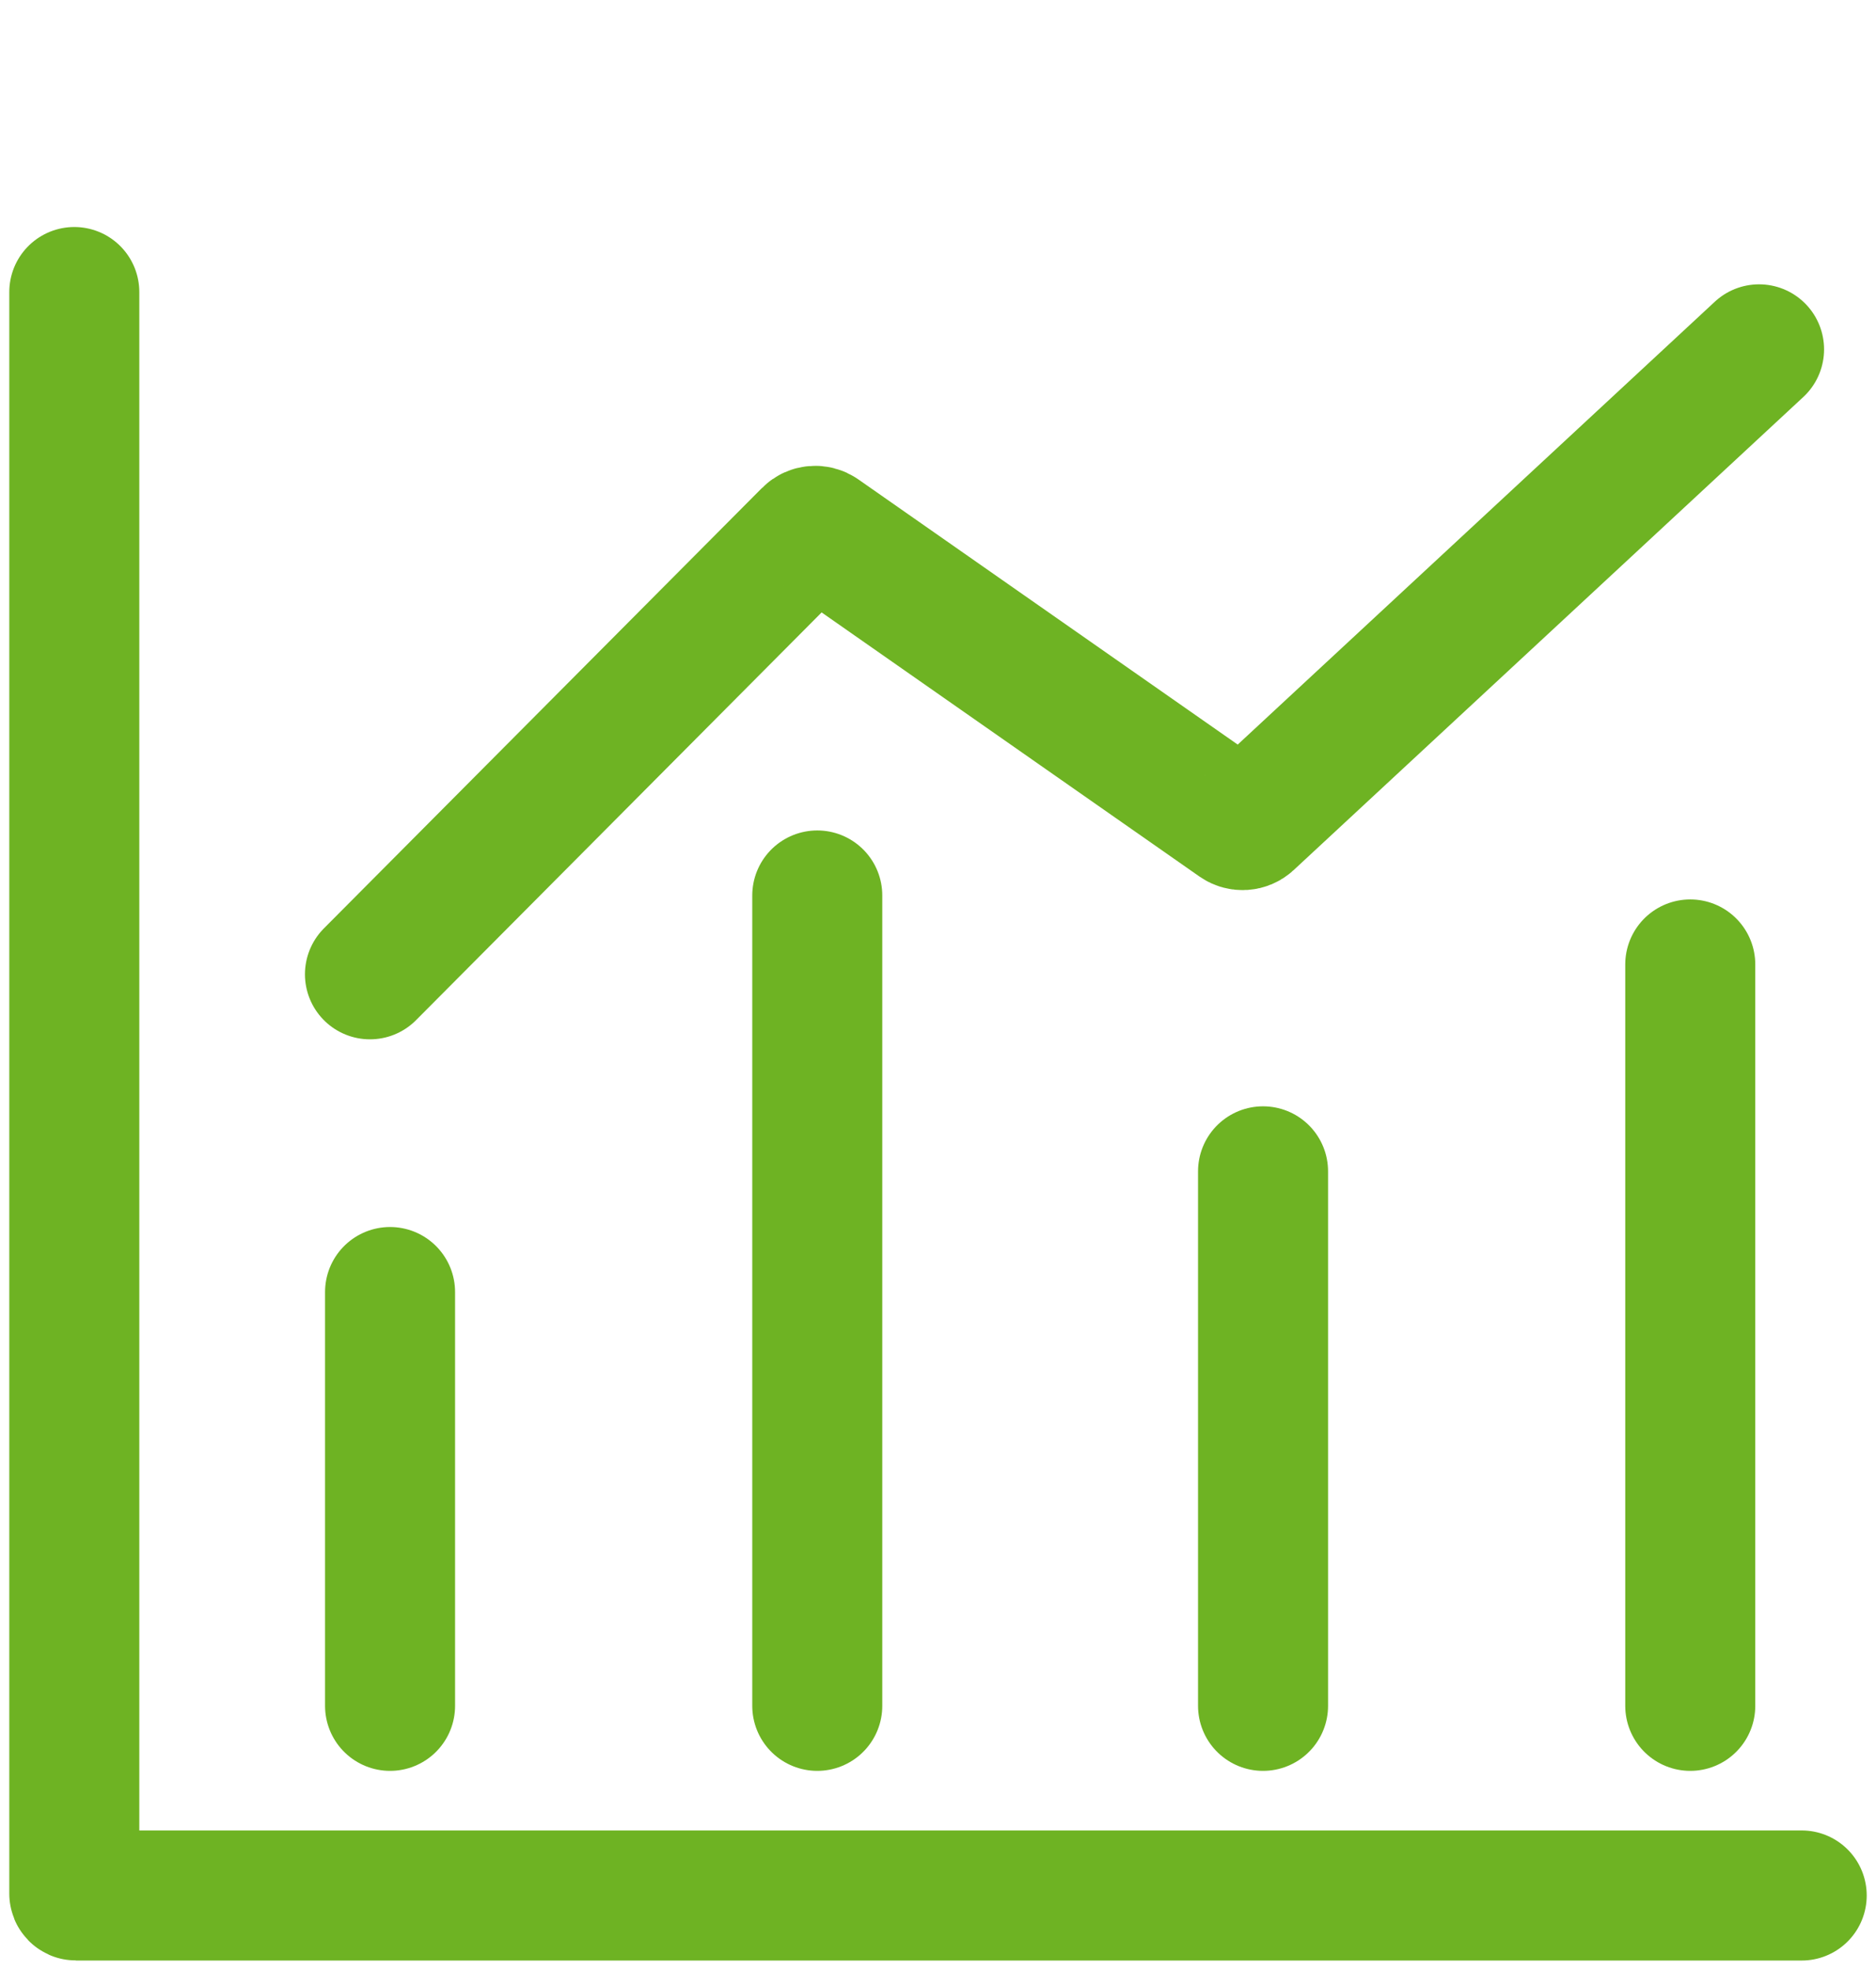 <svg width="101" height="106" viewBox="0 0 101 106" fill="none" xmlns="http://www.w3.org/2000/svg">
<path d="M4 15.716V101.9C4 101.955 4.045 102 4.1 102H97" stroke="#6EB323" stroke-width="7" stroke-linecap="round"/>
<path d="M94.704 18.8L67.265 44.258C67.082 44.427 66.793 44.446 66.586 44.302L44.203 28.664C43.99 28.515 43.691 28.541 43.51 28.722L19.918 52.428" stroke="#6EB323" stroke-width="7" stroke-linecap="round"/>
<path d="M44 48.188L44 91.794" stroke="#6EB323" stroke-width="7" stroke-linecap="round"/>
<path d="M91 51.9L91 91.794" stroke="#6EB323" stroke-width="7" stroke-linecap="round"/>
<path d="M68 63.033L68 91.794" stroke="#6EB323" stroke-width="7" stroke-linecap="round"/>
<path d="M21 69.528L21 91.794" stroke="#6EB323" stroke-width="7" stroke-linecap="round"/>
</svg>
